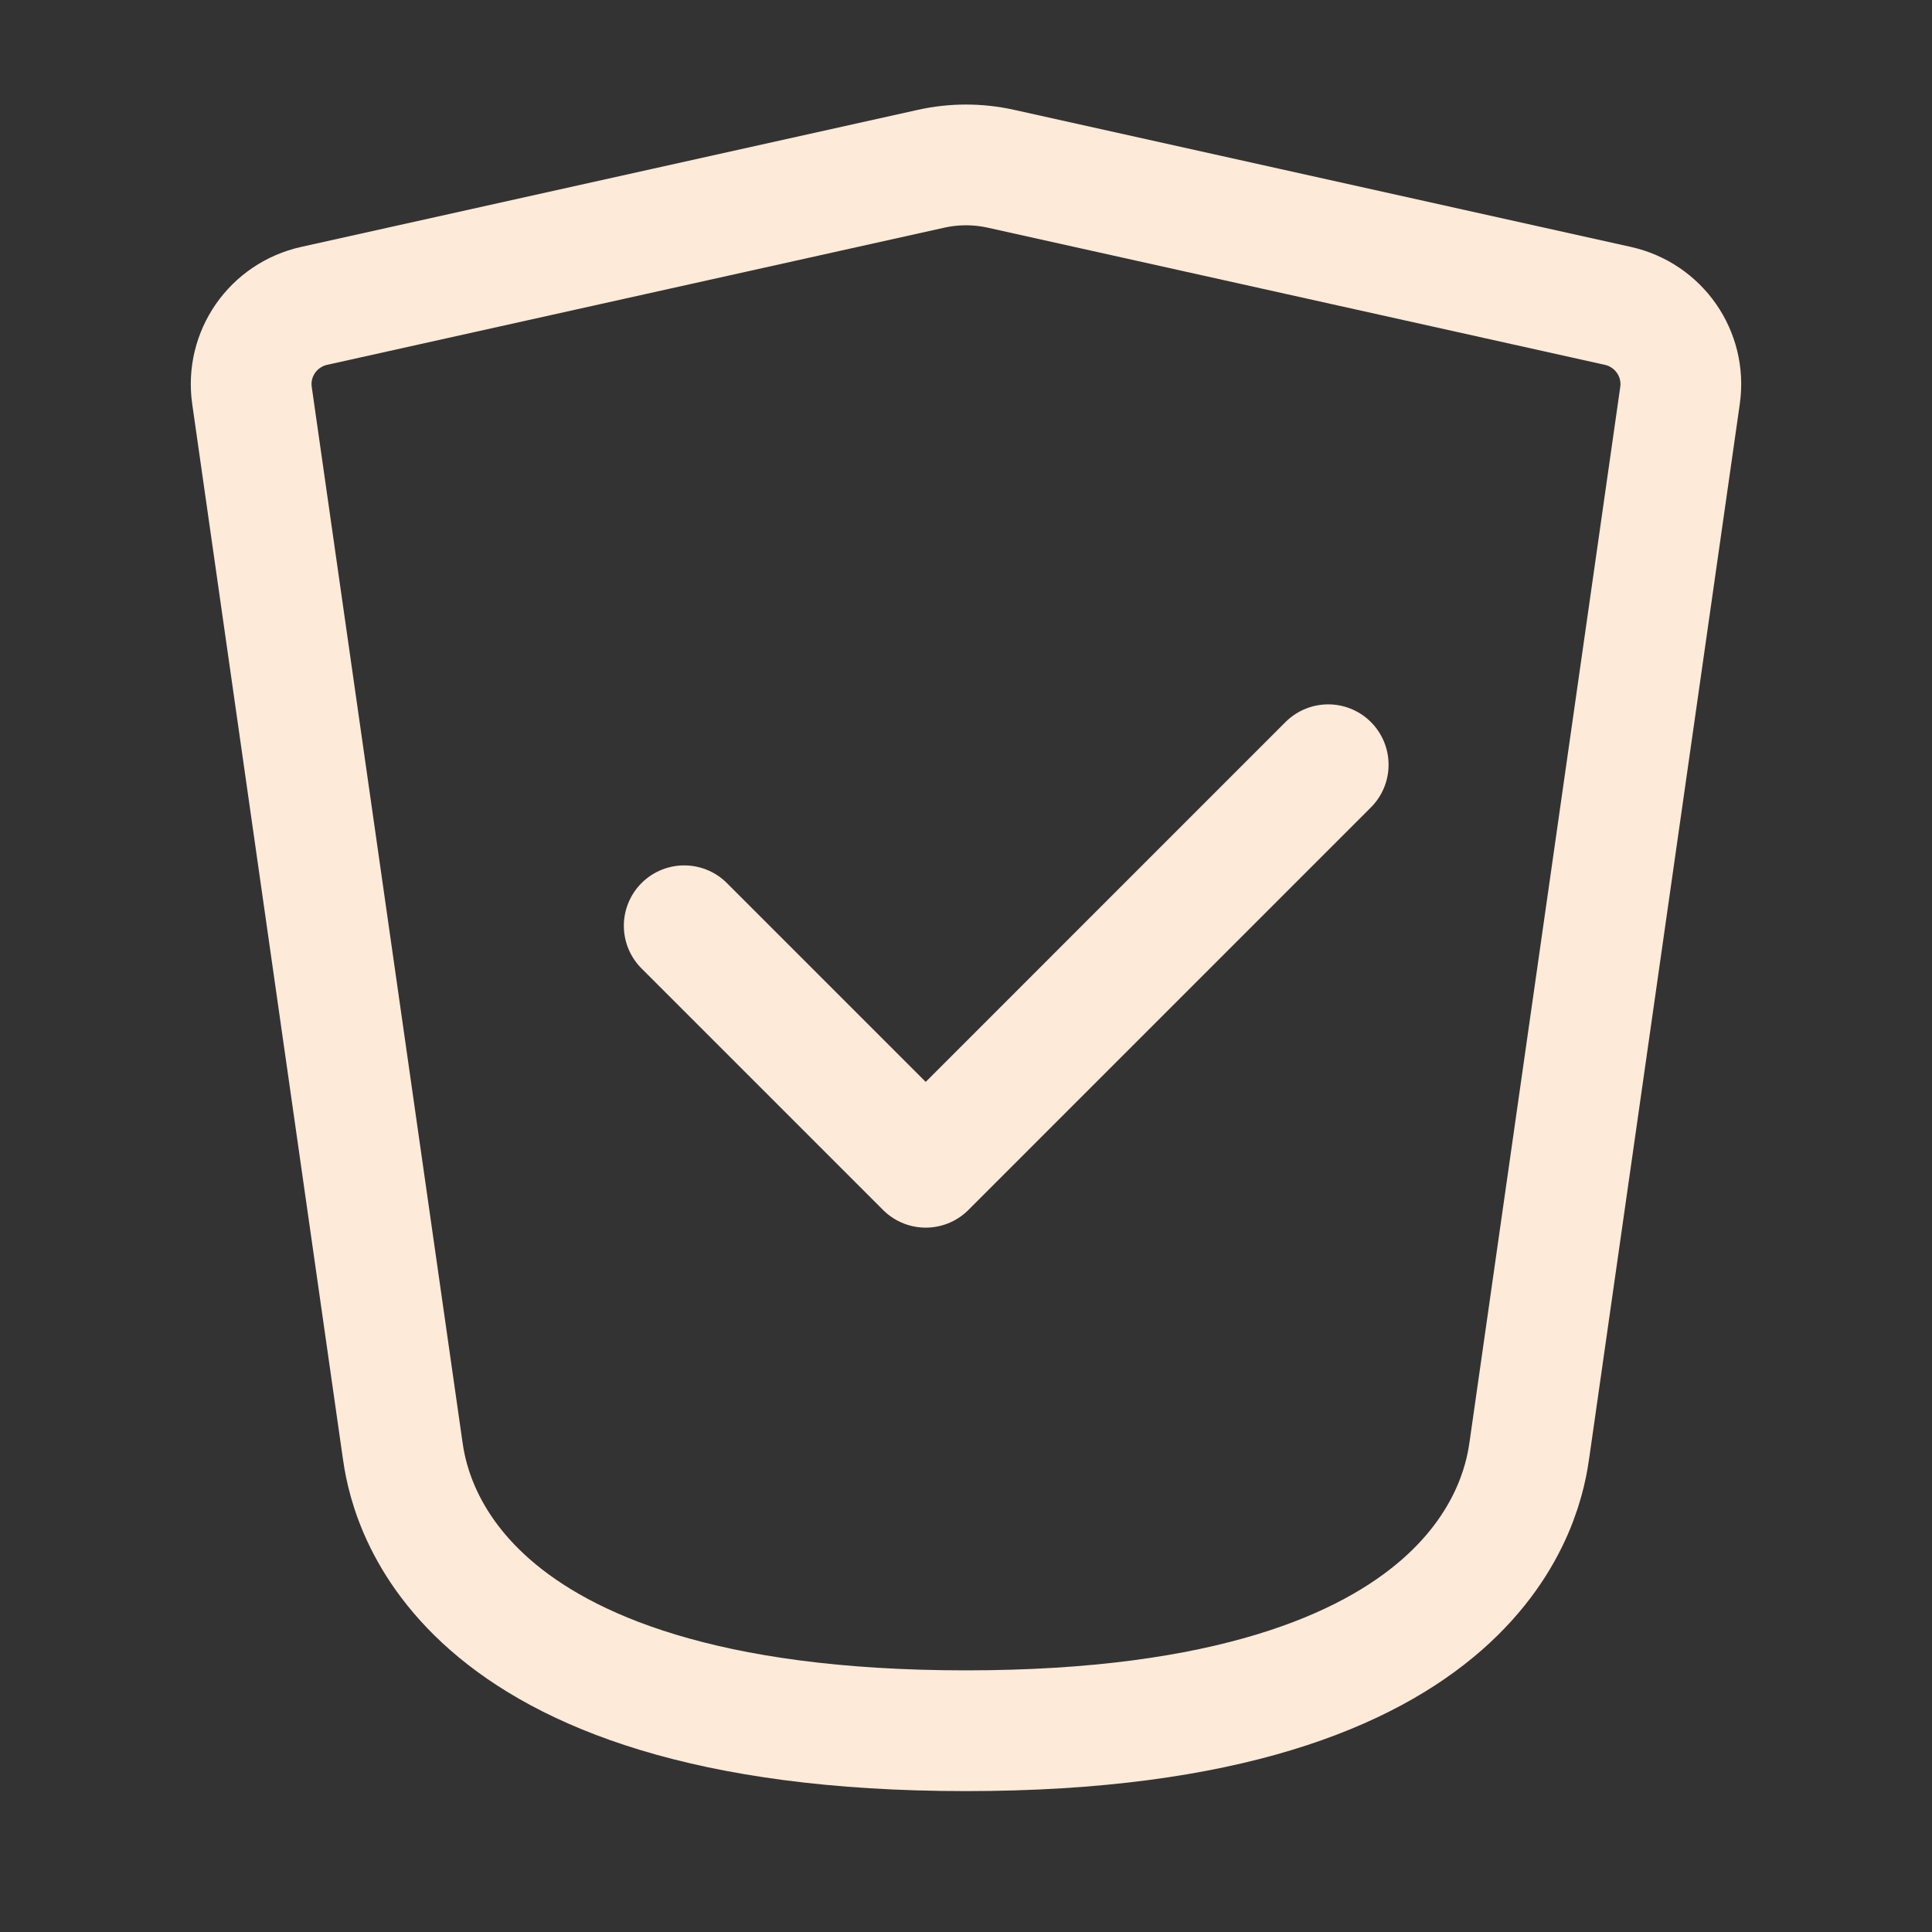 <svg width="40" height="40" viewBox="0 0 40 40" fill="none" xmlns="http://www.w3.org/2000/svg">
<rect x="0" y="0" width="40" height="40" fill="#333333" stroke="none"/>
<path d="M14.166 19.167L19.166 24.167L27.499 15.833" stroke="#FEEAD8" stroke-width="2.5" stroke-linecap="round" stroke-linejoin="round"/>
<path d="M8.333 30L5.217 8.188C5.094 7.325 5.656 6.521 6.507 6.332L19.277 3.494C19.753 3.388 20.247 3.388 20.723 3.494L33.493 6.332C34.343 6.521 34.906 7.325 34.783 8.188L31.667 30C31.549 30.825 30.833 35.833 20 35.833C9.167 35.833 8.451 30.825 8.333 30Z" stroke="#FEEAD8" stroke-width="2.5" stroke-linecap="round" stroke-linejoin="round"/>
</svg>
